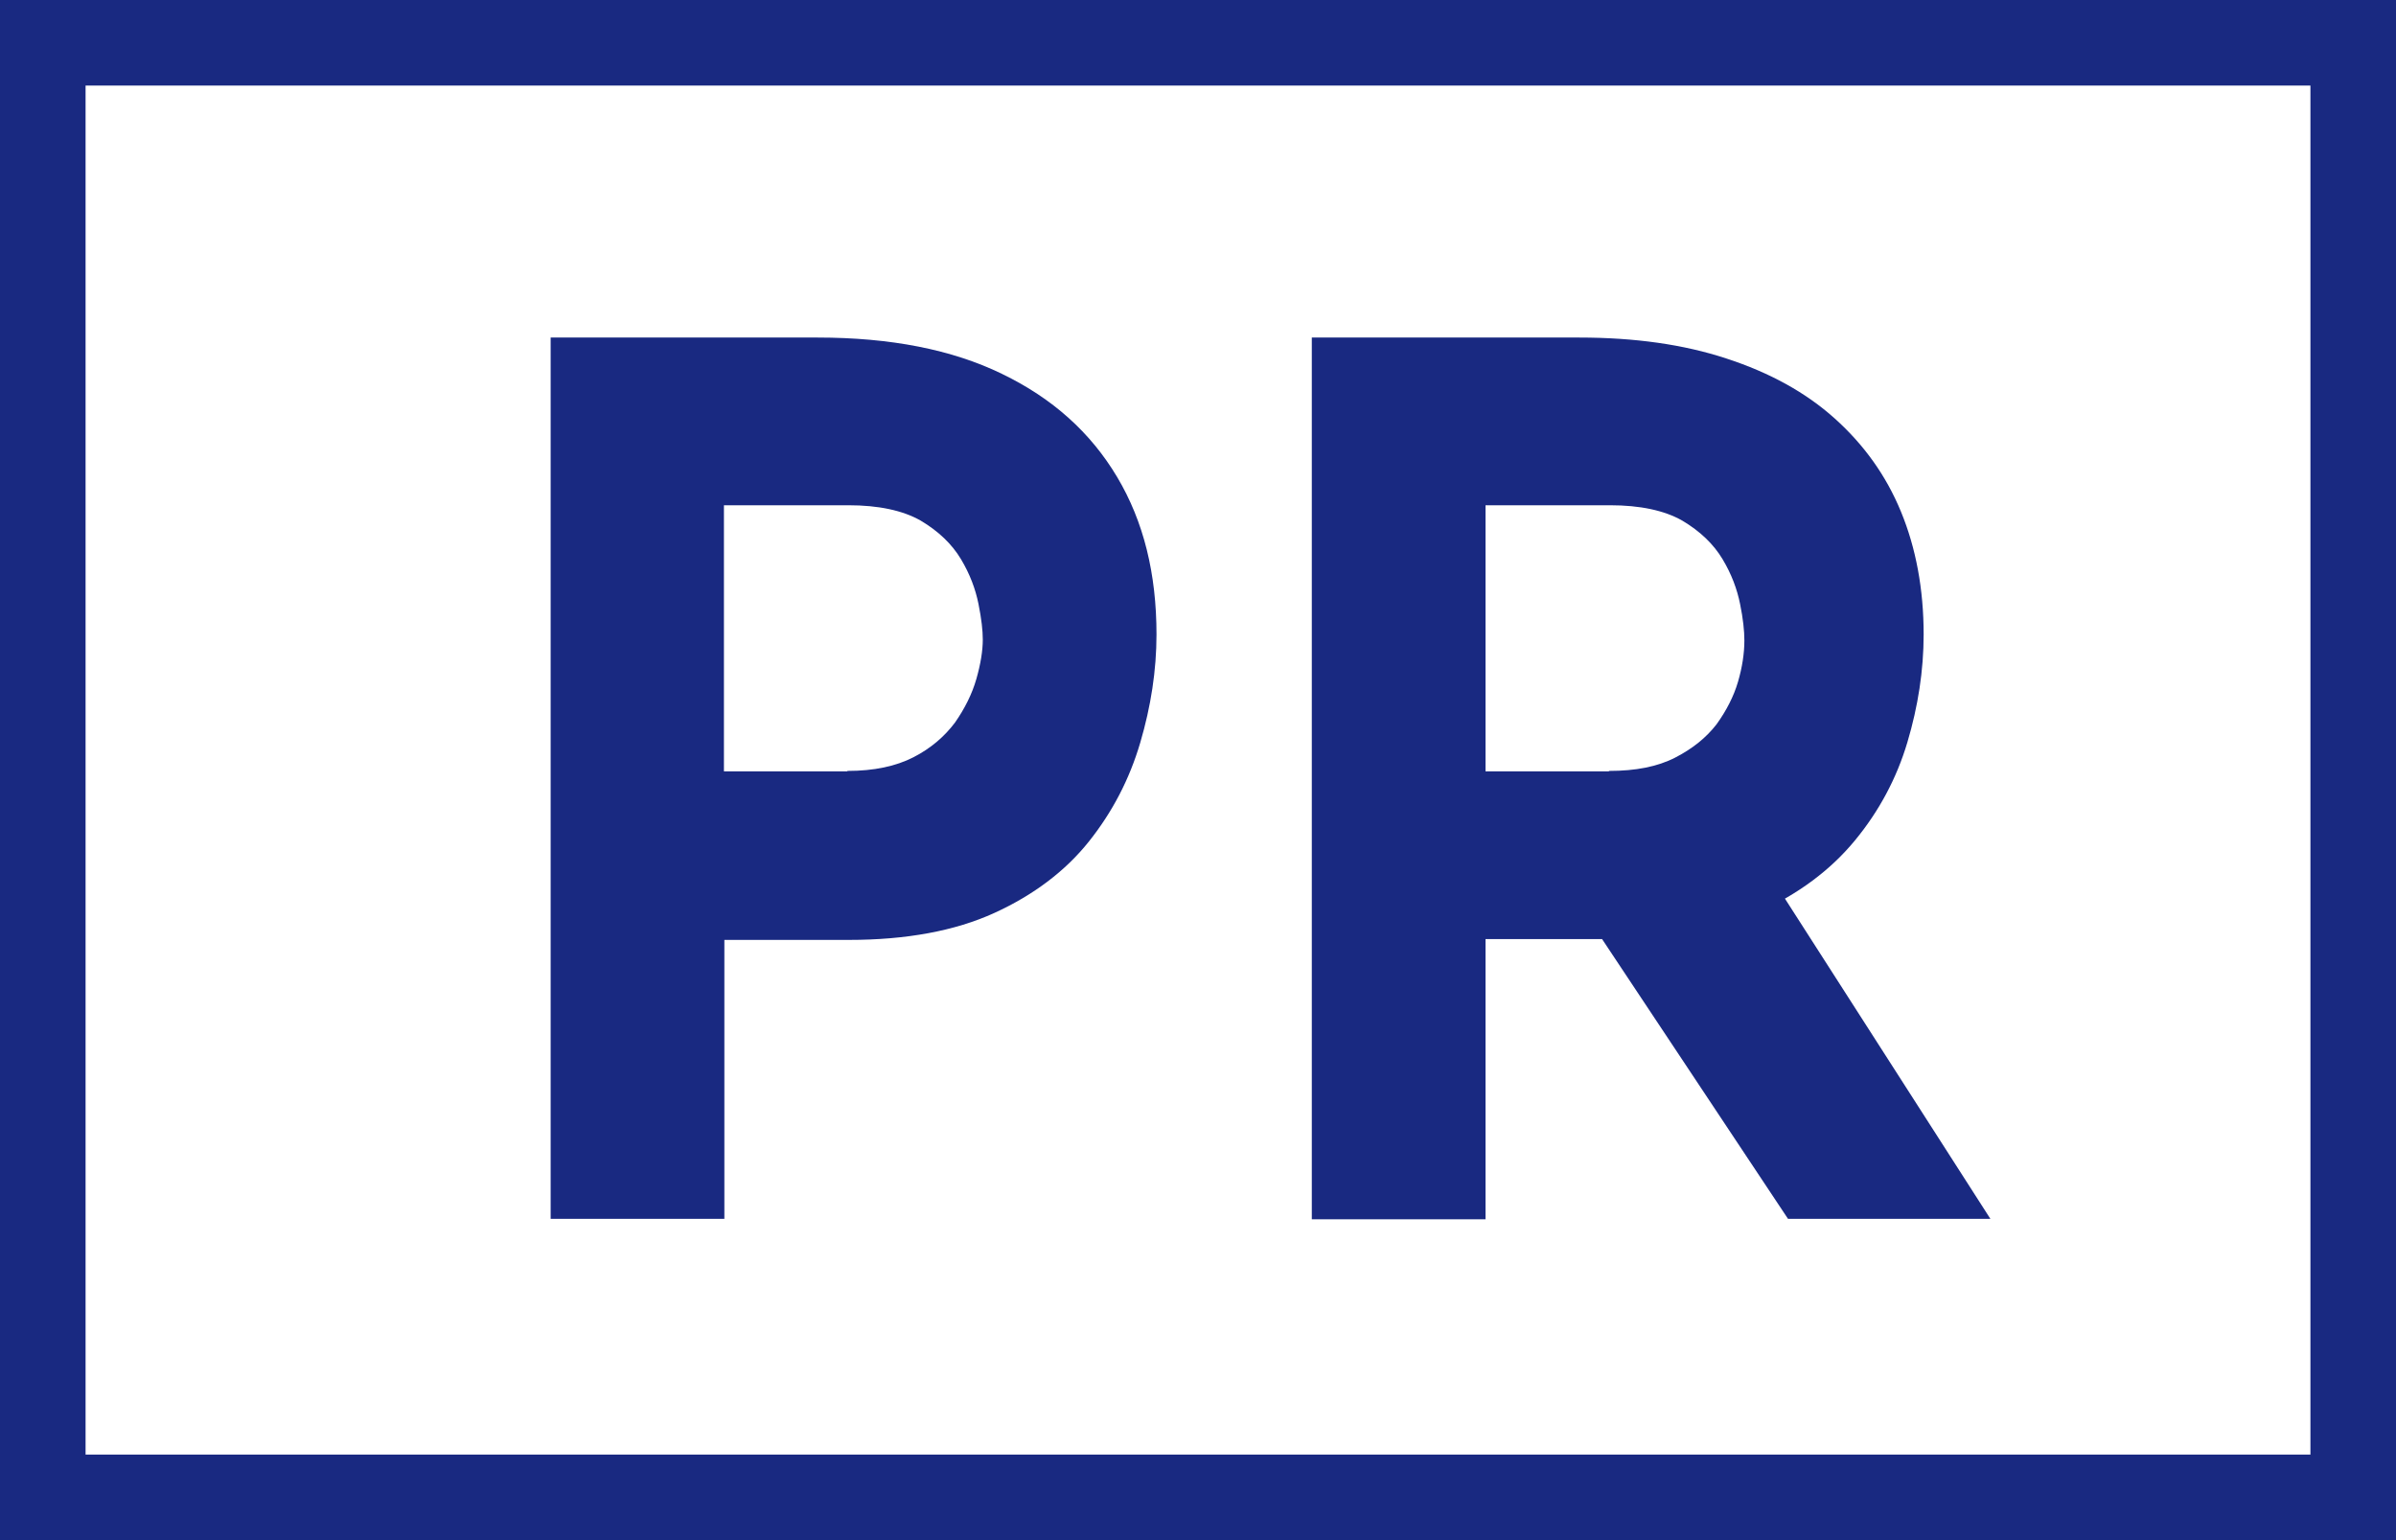 <?xml version="1.0" encoding="UTF-8"?>
<svg id="_レイヤー_2" data-name="レイヤー 2" xmlns="http://www.w3.org/2000/svg" width="56" height="36" viewBox="0 0 56 36">
  <defs>
    <style>
      .cls-1 {
        fill: #192981;
      }
    </style>
  </defs>
  <g id="_レイヤー_1-2" data-name="レイヤー 1">
    <g>
      <g>
        <path class="cls-1" d="M19.11,7.89c1.7,0,3.14.28,4.31.85,1.18.57,2.07,1.37,2.69,2.41.62,1.04.92,2.26.92,3.68,0,.84-.13,1.68-.38,2.53-.25.85-.65,1.62-1.2,2.31-.55.69-1.29,1.25-2.21,1.67-.92.42-2.06.63-3.4.63h-2.91v6.52h-4.06V7.89h6.24ZM19.81,18.02c.62,0,1.13-.11,1.54-.32.41-.21.73-.49.97-.81.23-.33.4-.67.5-1.02.1-.35.15-.66.15-.92,0-.21-.03-.48-.1-.83-.07-.35-.2-.7-.41-1.05-.21-.35-.52-.65-.94-.9-.42-.24-.99-.36-1.69-.36h-2.91v6.22h2.88Z"/>
        <path class="cls-1" d="M36.91,7.89c1.29,0,2.44.16,3.44.49,1.01.33,1.85.79,2.53,1.4.68.61,1.2,1.33,1.55,2.18.35.85.53,1.81.53,2.87,0,.84-.13,1.68-.38,2.52-.25.84-.66,1.61-1.23,2.3-.57.69-1.32,1.25-2.25,1.67-.93.42-2.09.63-3.47.63h-2.91v6.55h-4.06V7.89h6.24ZM37.61,18.02c.62,0,1.13-.1,1.54-.31.41-.21.73-.47.97-.78.23-.32.4-.65.5-.99.1-.34.15-.67.15-.97,0-.22-.03-.51-.1-.85-.07-.35-.2-.7-.41-1.05-.21-.35-.52-.65-.94-.9-.42-.24-.99-.36-1.69-.36h-2.91v6.22h2.88ZM41.42,20.54l5.1,7.95h-4.73l-5.21-7.84,4.84-.11Z"/>
      </g>
      <path class="cls-1" d="M54,2v32H2V2h52M56,0H0v36h56V0h0Z"/>
    </g>
  </g>
</svg>